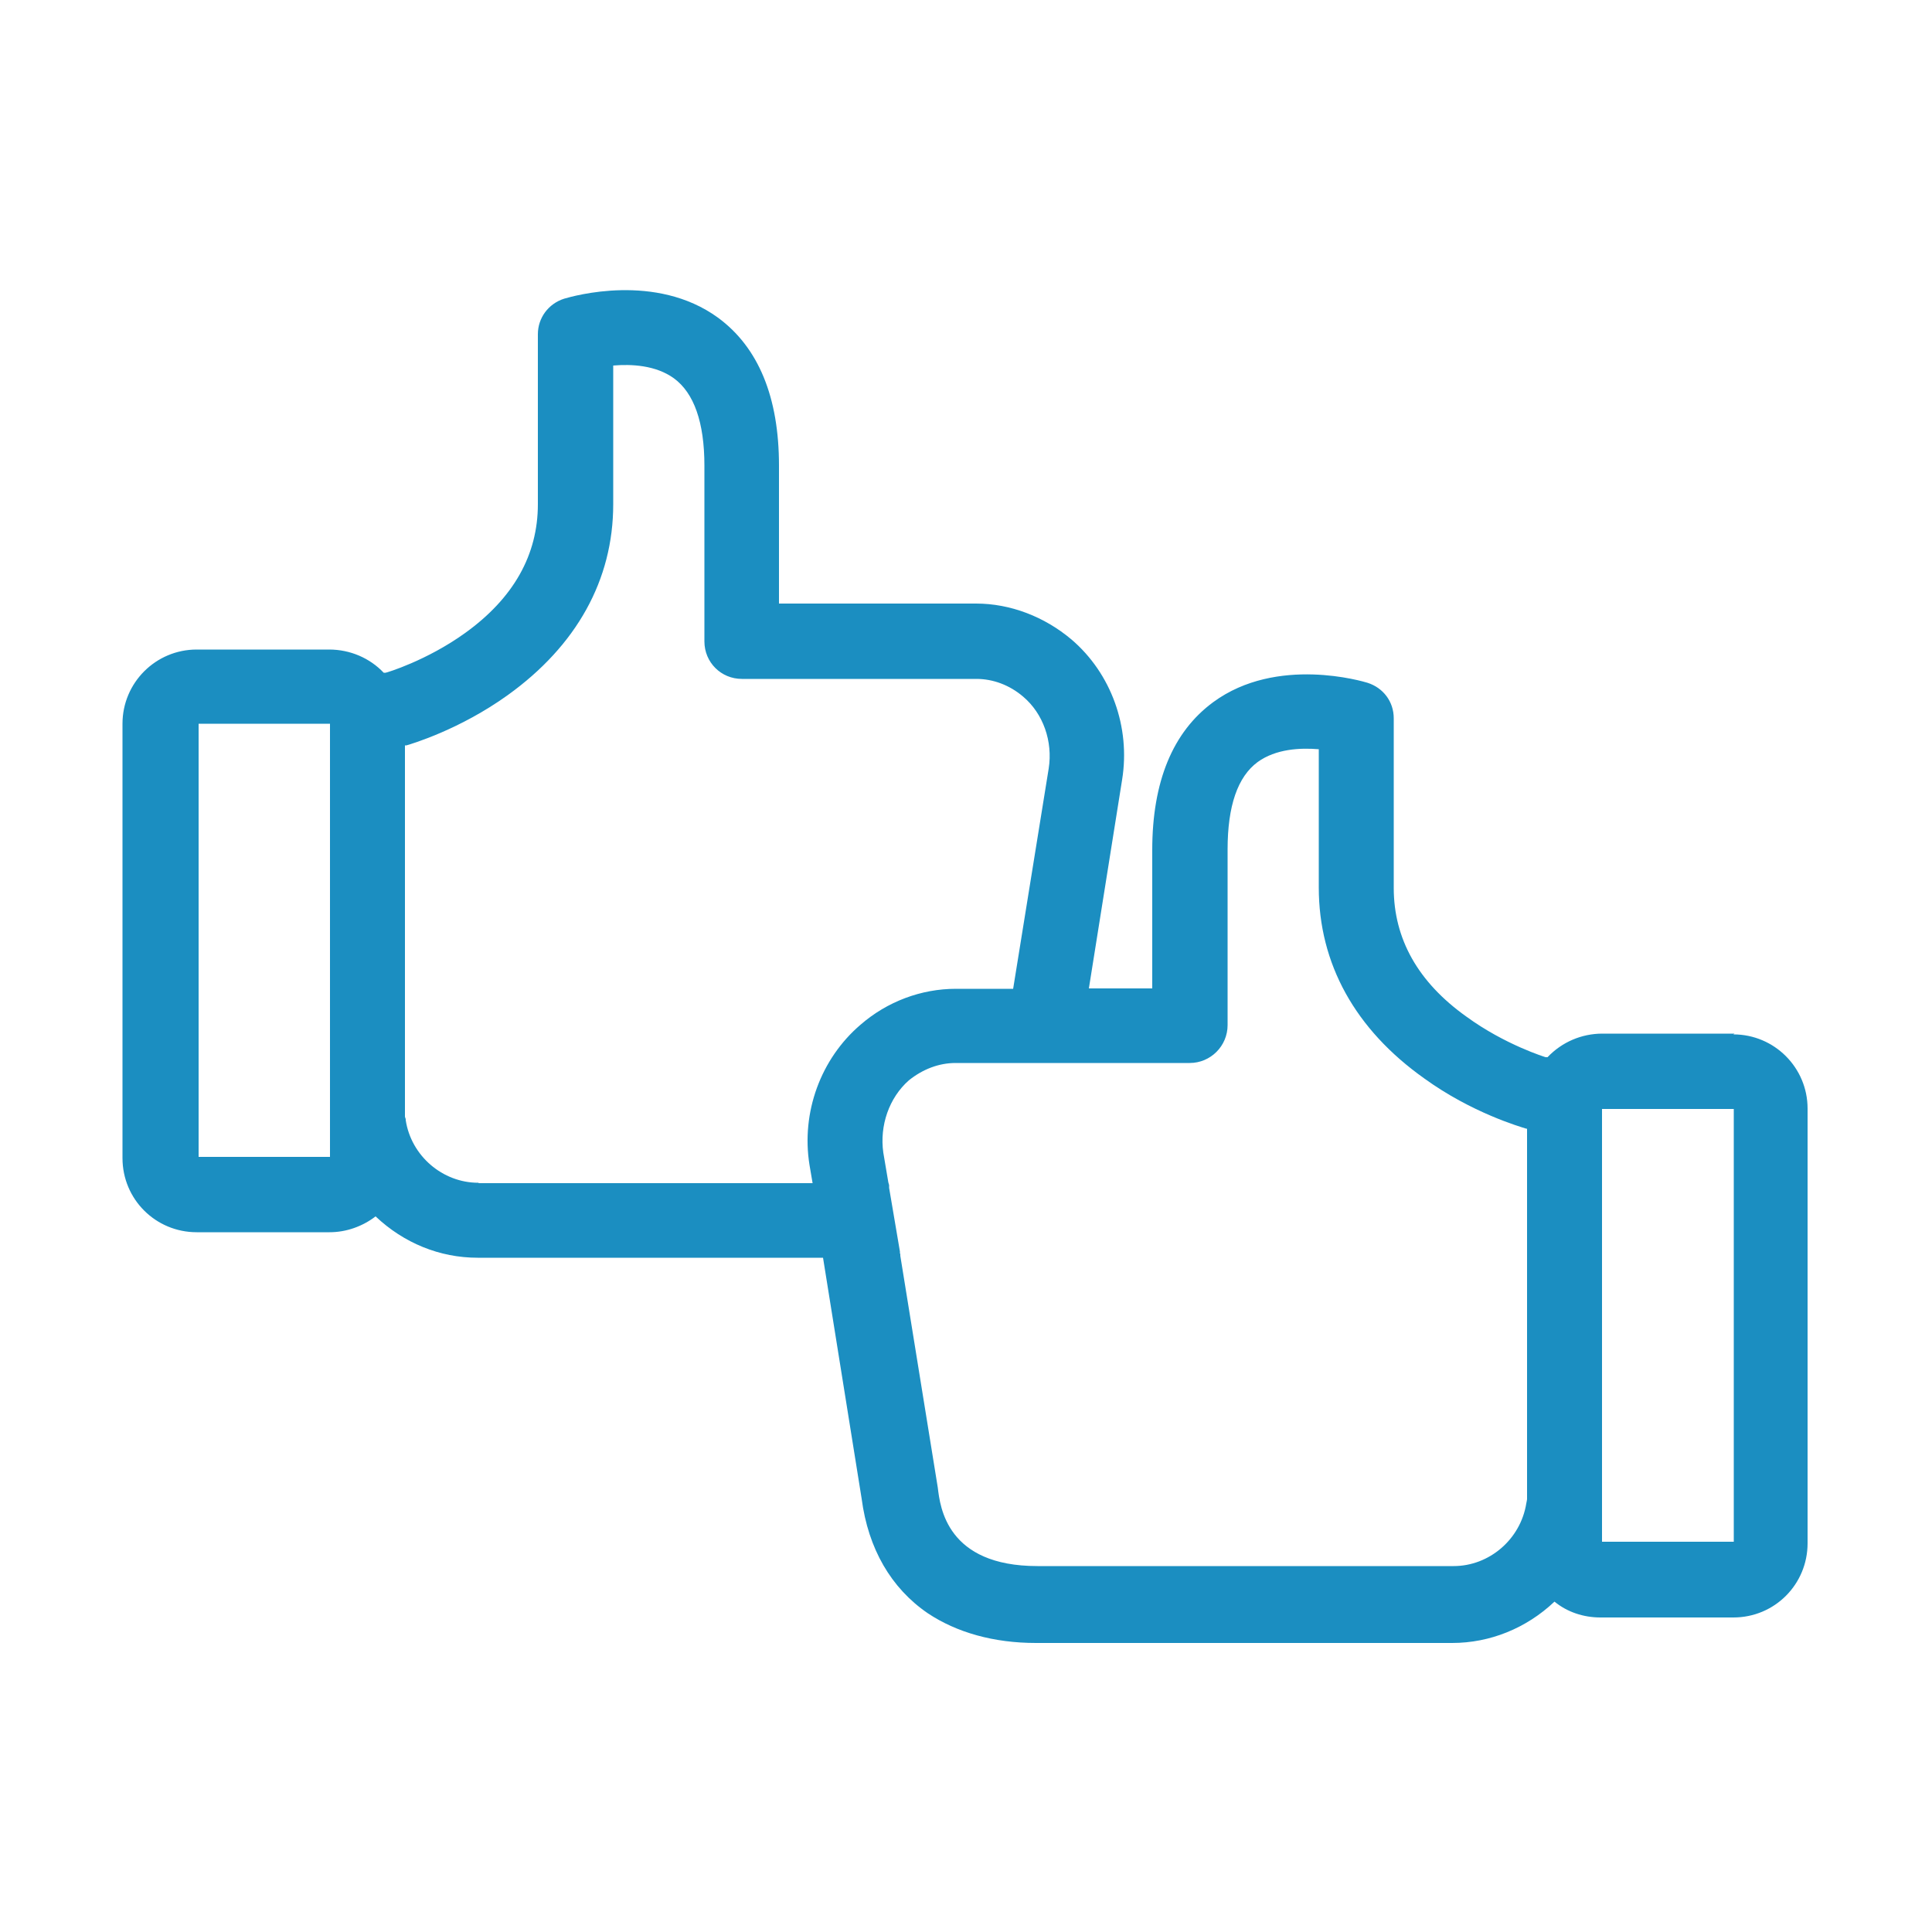 <?xml version="1.0" encoding="UTF-8"?><svg id="Camada_1" xmlns="http://www.w3.org/2000/svg" width="50" height="50" viewBox="0 0 50 50"><defs><style>.cls-1{fill:#1b8ec1;}</style></defs><path class="cls-1" d="m44.89,26.75h-3.42c-.54,0-1.05.22-1.42.61h-.05s-1.05-.32-2.05-1.05c-1.25-.89-1.88-2.01-1.88-3.33v-4.39c0-.43-.27-.79-.68-.92-.1-.03-2.34-.71-3.99.5-1.05.77-1.58,2.06-1.58,3.83v3.58h-1.64l.86-5.4c.22-1.36-.28-2.75-1.31-3.63-.7-.59-1.58-.93-2.47-.93h-5.1v-3.57c0-1.77-.53-3.06-1.58-3.83-1.61-1.17-3.74-.56-3.98-.49-.41.13-.68.5-.68.92v4.4c0,1.31-.63,2.43-1.88,3.33-1,.72-2.04,1.03-2.06,1.03h-.05c-.36-.38-.87-.6-1.41-.6h-3.43c-1.06,0-1.92.86-1.92,1.92v11.24c0,1.07.86,1.92,1.92,1.92h3.44c.43,0,.85-.15,1.19-.41.73.69,1.66,1.07,2.64,1.07h8.94l1,6.24c.17,1.29.76,2.31,1.71,2.96.75.5,1.71.77,2.8.77h10.77c.98,0,1.92-.38,2.65-1.07.33.27.75.41,1.19.41h3.44c1.07,0,1.92-.86,1.92-1.92v-11.25c0-1.06-.86-1.92-1.92-1.92Zm-21.6,5.71v-.07s-.28-1.65-.28-1.65v-.07s-.02-.07-.02-.07l-.13-.77c-.1-.7.15-1.42.66-1.87.36-.29.78-.45,1.21-.45h6.06c.54,0,.98-.44.98-.98v-4.55c0-1.12.26-1.88.78-2.26.47-.34,1.1-.37,1.58-.33v3.58c0,1.97.94,3.67,2.73,4.94,1.23.89,2.48,1.25,2.64,1.3h.02v9.59s-.01.07-.02.11c-.15.93-.96,1.62-1.88,1.62h-10.77c-2.35,0-2.52-1.53-2.58-2.03l-.97-6v-.07Zm-10.91-1.85c-.93,0-1.74-.7-1.88-1.62v-.03s-.02-.05-.02-.06v-9.61s.01,0,.02,0h.02c.14-.04,1.38-.41,2.62-1.3,1.78-1.28,2.73-2.98,2.73-4.94v-3.59c.47-.04,1.1-.01,1.57.33.52.38.79,1.14.79,2.26v4.55c0,.54.43.97.97.97h6.07c.43,0,.86.16,1.21.46.52.44.77,1.16.66,1.86l-.92,5.7h-1.48c-.9,0-1.78.33-2.47.93-1.03.88-1.54,2.27-1.32,3.63l.08.47h-8.64Zm32.49-1.91v11.2h-3.41v-11.2h3.41ZM8.54,18.73v11.21h-3.4v-11.21h3.4Z"/></svg>
